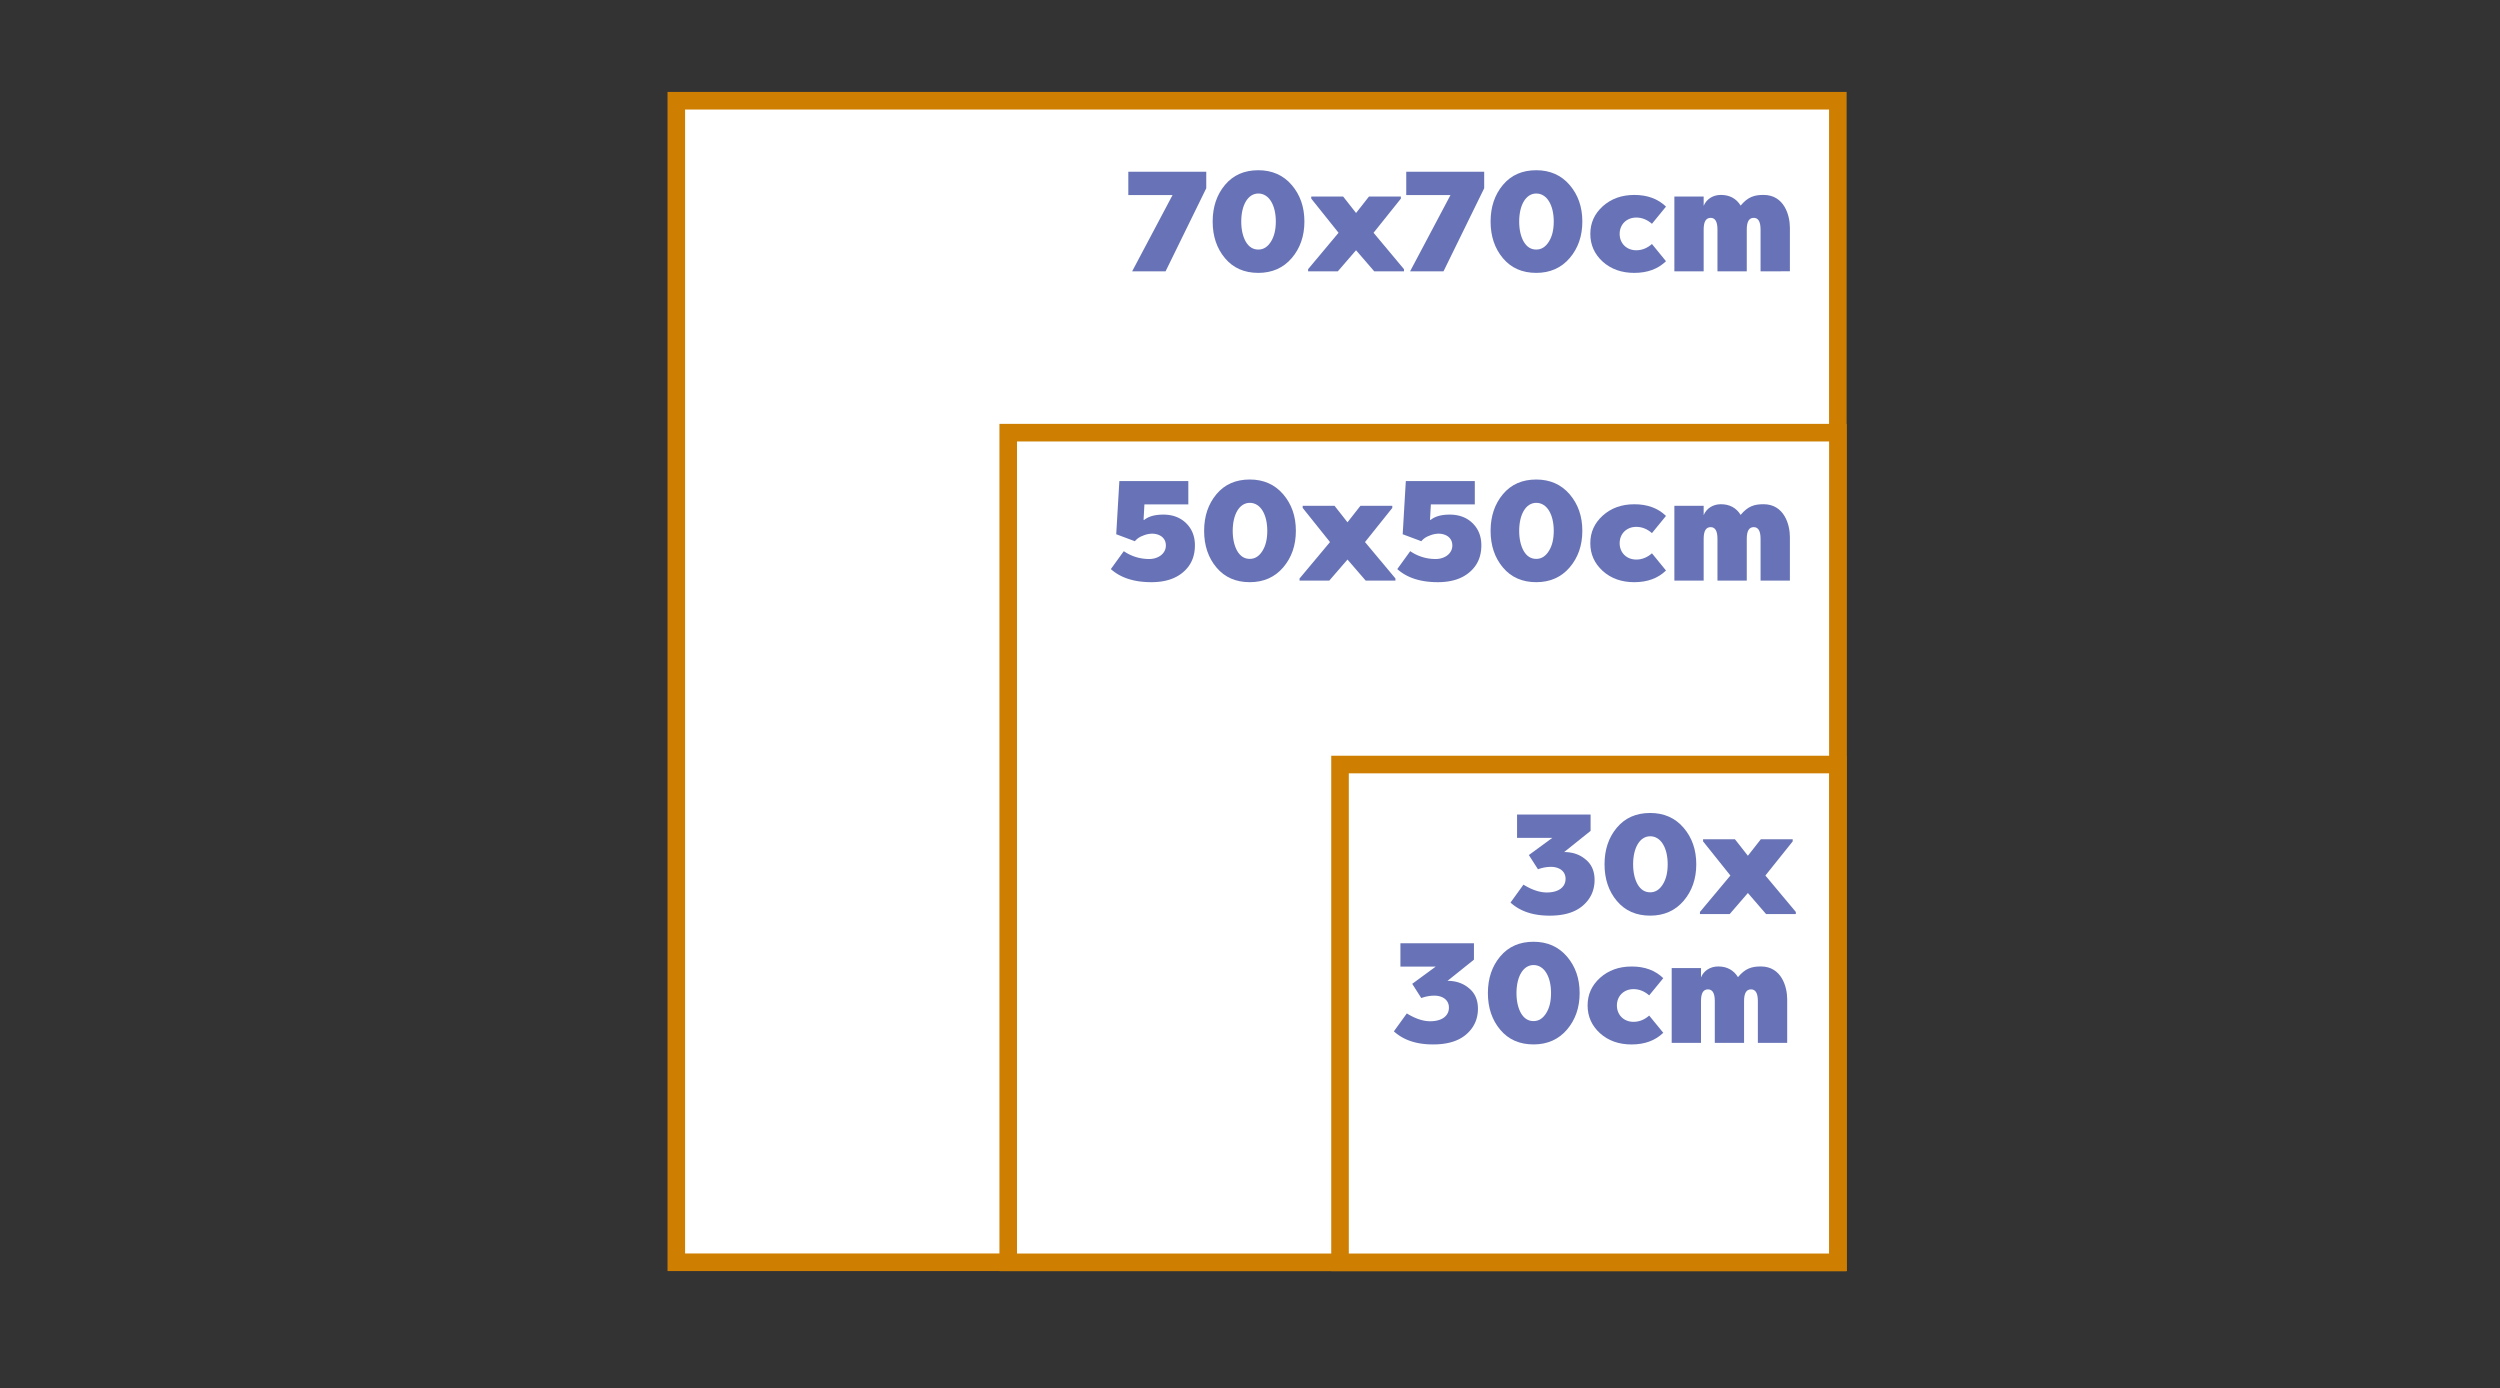 <svg xmlns="http://www.w3.org/2000/svg" viewBox="0 0 4270.73 2371.17"><rect x="0" y="0" width="4270.73" height="2371.17" fill="#333333" stroke="none"/><defs><style>.cls-1{fill:#fff;stroke:#ce7e00;stroke-miterlimit:10;stroke-width:30px;}.cls-2{fill:#6773b6;}.cls-3{fill:none;}</style></defs><title>Square</title><g id="Layer_2" data-name="Layer 2"><g id="Layer_1-2" data-name="Layer 1"><rect class="cls-1" x="1155.31" y="172.07" width="1984.25" height="1984.25" transform="translate(983.24 3311.63) rotate(-90)"/><rect class="cls-1" x="1722.34" y="739.1" width="1417.32" height="1417.32" transform="translate(983.23 3878.76) rotate(-90)"/><rect class="cls-1" x="2289.16" y="1306.03" width="850.39" height="850.39" transform="translate(983.12 4445.58) rotate(-90)"/><path class="cls-2" d="M1927.49,333.25V293.4h133.16v28.19l-69.5,141.9h-57.1l69-130.24Z"/><path class="cls-2" d="M2206.68,440.89c-14.34,16.77-33.53,25.27-57.1,25.27-23.81,0-42.77-8.26-56.86-25s-21.14-37.66-21.14-62.68,7.05-45.93,21.14-62.69,33.05-25,56.86-25c23.57,0,42.76,8.5,57.1,25.27s21.62,37.42,21.62,62.45C2228.3,403.23,2221,424.13,2206.68,440.89Zm-57.1-110.31c-17.74,0-29.16,19.68-29.16,47.87,0,13.85,2.67,25.51,7.78,34.5,5.34,9,12.39,13.36,21.38,13.36s16-4.61,21.62-13.6,8.27-20.41,8.27-34.26C2179.47,350.26,2167.8,330.58,2149.58,330.58Z"/><path class="cls-2" d="M2347.61,463.49l-31.1-36-31.1,36h-50.78v-3.65l52-62.2L2240,339.33v-3.65h54.43l22.11,28.19,22.11-28.19h54.43v3.65l-46.65,58.31,52,62.2v3.65Z"/><path class="cls-2" d="M2402.28,333.25V293.4h133.16v28.19l-69.5,141.9h-57.09l69-130.24Z"/><path class="cls-2" d="M2681.47,440.89c-14.34,16.77-33.53,25.27-57.1,25.27-23.81,0-42.76-8.26-56.86-25s-21.14-37.66-21.14-62.68,7.05-45.93,21.14-62.69,33-25,56.86-25c23.57,0,42.76,8.5,57.1,25.27s21.63,37.42,21.63,62.45C2703.1,403.23,2695.81,424.13,2681.47,440.89Zm-57.1-110.31c-17.74,0-29.16,19.68-29.16,47.87,0,13.85,2.68,25.51,7.78,34.5,5.34,9,12.39,13.36,21.38,13.36s16-4.61,21.63-13.6,8.26-20.41,8.26-34.26C2654.26,350.26,2642.59,330.58,2624.37,330.58Z"/><path class="cls-2" d="M2846,352.93l-24,29.4c-8-7-17-10.69-26.73-10.69-16.52,0-28.43,11.67-28.43,27.95s11.91,27.94,28.43,27.94c9.72,0,18.71-3.65,26.73-10.69l24,29.4c-13.85,13.36-31.83,19.92-54.18,19.92-21.63,0-39.61-6.32-53.94-19.19q-21.15-19.32-21.14-47.38c0-18.71,7-34.26,21.14-47.14,14.33-12.88,32.31-19.44,53.94-19.44C2814.14,333,2832.12,339.57,2846,352.93Z"/><path class="cls-2" d="M3007.55,463.49V392.05c0-13.36-3.88-19.92-11.66-19.92-8,0-11.9,6.56-11.9,19.92v71.44h-50.06V392.05c0-13.36-3.89-19.92-11.66-19.92-8,0-11.91,6.56-11.91,19.92v71.44h-50.05V335.68h50.05v16c4.62-11.42,15.8-18.71,29.4-18.71,14.83,0,26.25,6.07,33.78,18.22,12.39-14.82,23.32-18.22,39.12-18.22,35.23,0,45,34.75,45,55.88v74.6Z"/><path class="cls-2" d="M1991.64,931.85c0-13.61-11.18-20.17-23.81-20.17a42,42,0,0,0-15.8,3.64,30.61,30.61,0,0,0-13.36,9.24l-31.83-11.91,5.35-90.87H2030v39.85H1955l-1.46,26.48h1.22c7.53-6.07,18.22-9,32.56-9,15.79,0,28.91,4.86,38.87,14.58s15.07,22.35,15.07,37.9c0,19-6.56,34.26-19.93,45.68-13.12,11.42-31.34,17.26-54.42,17.26-29.65,0-52.73-7.54-69.25-22.36l22.11-30.61a75.54,75.54,0,0,0,43.73,13.36C1978,954.93,1991.64,946.18,1991.64,931.85Z"/><path class="cls-2" d="M2192.1,969.27c-14.33,16.76-33.53,25.27-57.1,25.27-23.81,0-42.76-8.27-56.86-25S2057,931.85,2057,906.82s7.05-45.92,21.14-62.69,33.05-25,56.86-25c23.57,0,42.77,8.51,57.1,25.27s21.63,37.42,21.63,62.45C2213.73,931.6,2206.44,952.5,2192.1,969.27ZM2135,859c-17.74,0-29.16,19.68-29.16,47.87,0,13.85,2.68,25.51,7.78,34.5,5.34,9,12.39,13.37,21.38,13.37s16-4.62,21.63-13.61,8.26-20.41,8.26-34.26C2164.89,878.63,2153.22,859,2135,859Z"/><path class="cls-2" d="M2333,991.86l-31.1-36-31.1,36h-50.78v-3.64l52-62.2-46.66-58.32v-3.64h54.43l22.11,28.18L2324,864.06h54.43v3.64L2331.82,926l52,62.2v3.64Z"/><path class="cls-2" d="M2481,931.85c0-13.61-11.18-20.17-23.81-20.17a41.89,41.89,0,0,0-15.79,3.64,30.58,30.58,0,0,0-13.37,9.24l-31.83-11.91,5.35-90.87H2519.4v39.85h-75.08l-1.46,26.48h1.22c7.53-6.07,18.22-9,32.56-9,15.79,0,28.91,4.86,38.87,14.58s15.07,22.35,15.07,37.9c0,19-6.56,34.26-19.93,45.68-13.12,11.42-31.34,17.26-54.42,17.26-29.65,0-52.73-7.54-69.25-22.36l22.11-30.61a75.55,75.55,0,0,0,43.74,13.36C2467.4,954.93,2481,946.18,2481,931.85Z"/><path class="cls-2" d="M2681.47,969.27c-14.33,16.76-33.53,25.27-57.1,25.27-23.81,0-42.76-8.27-56.86-25s-21.14-37.66-21.14-62.69,7.05-45.92,21.14-62.69,33-25,56.86-25c23.57,0,42.77,8.51,57.1,25.27s21.63,37.42,21.63,62.45C2703.1,931.6,2695.81,952.5,2681.47,969.27ZM2624.37,859c-17.74,0-29.16,19.68-29.16,47.87,0,13.85,2.68,25.51,7.78,34.5,5.34,9,12.39,13.37,21.38,13.37s16-4.62,21.63-13.61,8.26-20.41,8.26-34.26C2654.26,878.63,2642.6,859,2624.37,859Z"/><path class="cls-2" d="M2846,881.31l-24,29.4c-8-7.05-17-10.69-26.73-10.69-16.52,0-28.43,11.66-28.43,27.94s11.91,27.94,28.43,27.94c9.72,0,18.71-3.64,26.73-10.69l24,29.4c-13.85,13.37-31.83,19.93-54.18,19.93-21.63,0-39.61-6.32-53.94-19.2Q2716.7,956,2716.71,928c0-18.71,7-34.26,21.14-47.14,14.33-12.88,32.31-19.44,53.94-19.44C2814.14,861.38,2832.12,867.94,2846,881.31Z"/><path class="cls-2" d="M3007.56,991.86V920.43c0-13.37-3.89-19.93-11.67-19.93-8,0-11.9,6.56-11.9,19.93v71.43h-50.06V920.43c0-13.37-3.89-19.93-11.66-19.93-8,0-11.91,6.56-11.91,19.93v71.43h-50.05V864.06h50.05v16c4.62-11.42,15.8-18.71,29.4-18.71,14.83,0,26.25,6.08,33.78,18.23,12.39-14.83,23.32-18.23,39.12-18.23,35.23,0,45,34.75,45,55.89v74.59Z"/><path class="cls-2" d="M2611.74,1460.67l40.09-29.4h-60.26v-39.85h125.62v27.94L2672,1455.57c14.33,0,26.72,4.13,36.69,12.63q15.3,12.39,15.3,35c0,17.74-6.8,32.56-20.16,44s-32.08,17-56.62,17c-28.43,0-50.54-7.53-66.82-22.36l22.11-30.61c14.58,9,27.95,13.36,39.85,13.36,20.66,0,32.08-9.47,32.08-23.32,0-12.88-10.45-20.41-25-20.41a63.46,63.46,0,0,0-22.11,4.13Z"/><path class="cls-2" d="M2876.1,1538.91c-14.33,16.76-33.53,25.27-57.1,25.27-23.81,0-42.76-8.26-56.86-25s-21.13-37.66-21.13-62.69,7-45.92,21.13-62.69,33.05-25,56.86-25c23.57,0,42.77,8.5,57.1,25.27s21.63,37.41,21.63,62.44C2897.73,1501.25,2890.44,1522.14,2876.1,1538.91ZM2819,1428.59c-17.74,0-29.16,19.69-29.16,47.87,0,13.85,2.68,25.51,7.78,34.51,5.34,9,12.39,13.36,21.38,13.36s16-4.62,21.63-13.61,8.26-20.41,8.26-34.26C2848.89,1448.28,2837.23,1428.59,2819,1428.59Z"/><path class="cls-2" d="M3017,1561.51l-31.1-36-31.1,36h-50.78v-3.65l52-62.2-46.66-58.32v-3.64h54.43l22.11,28.18L3008,1433.7h54.43v3.64l-46.65,58.32,52,62.2v3.65Z"/><path class="cls-2" d="M2412.49,1680.67l40.09-29.4h-60.26v-39.85h125.62v27.94l-45.19,36.21c14.34,0,26.73,4.13,36.69,12.63q15.3,12.39,15.31,35c0,17.74-6.81,32.56-20.17,44s-32.07,17-56.61,17c-28.43,0-50.54-7.53-66.82-22.36l22.11-30.61c14.58,9,27.94,13.36,39.85,13.36,20.65,0,32.07-9.47,32.07-23.32,0-12.88-10.45-20.41-25-20.41A63.46,63.46,0,0,0,2428,1705Z"/><path class="cls-2" d="M2676.86,1758.91c-14.34,16.76-33.54,25.27-57.1,25.27-23.82,0-42.77-8.26-56.86-25s-21.14-37.66-21.14-62.69,7-45.92,21.14-62.69,33-25,56.86-25c23.56,0,42.76,8.5,57.1,25.27s21.62,37.41,21.62,62.44C2698.48,1721.25,2691.19,1742.14,2676.86,1758.91Zm-57.1-110.32c-17.74,0-29.16,19.69-29.16,47.87,0,13.85,2.67,25.51,7.77,34.51,5.35,9,12.39,13.36,21.39,13.36s16-4.62,21.62-13.61,8.26-20.41,8.26-34.26C2649.64,1668.28,2638,1648.59,2619.76,1648.59Z"/><path class="cls-2" d="M2841.36,1671l-24.06,29.4c-8-7-17-10.69-26.73-10.69-16.52,0-28.42,11.66-28.42,27.94s11.9,27.94,28.42,27.94c9.72,0,18.71-3.64,26.73-10.69l24.06,29.4c-13.85,13.37-31.83,19.93-54.19,19.93-21.62,0-39.6-6.32-53.94-19.2q-21.14-19.32-21.14-47.38c0-18.71,7-34.26,21.14-47.14,14.34-12.87,32.32-19.44,53.94-19.44C2809.53,1651,2827.51,1657.59,2841.36,1671Z"/><path class="cls-2" d="M3002.94,1781.51v-71.44c0-13.37-3.89-19.93-11.66-19.93-8,0-11.91,6.56-11.91,19.93v71.44h-50v-71.44c0-13.37-3.89-19.93-11.67-19.93-8,0-11.9,6.56-11.9,19.93v71.44h-50.06V1653.7h50.06v16c4.61-11.42,15.79-18.71,29.4-18.71,14.82,0,26.24,6.08,33.77,18.23,12.39-14.82,23.33-18.23,39.12-18.23,35.23,0,44.95,34.75,44.95,55.89v74.6Z"/><rect class="cls-3" width="4270.73" height="2371.17"/></g></g></svg>